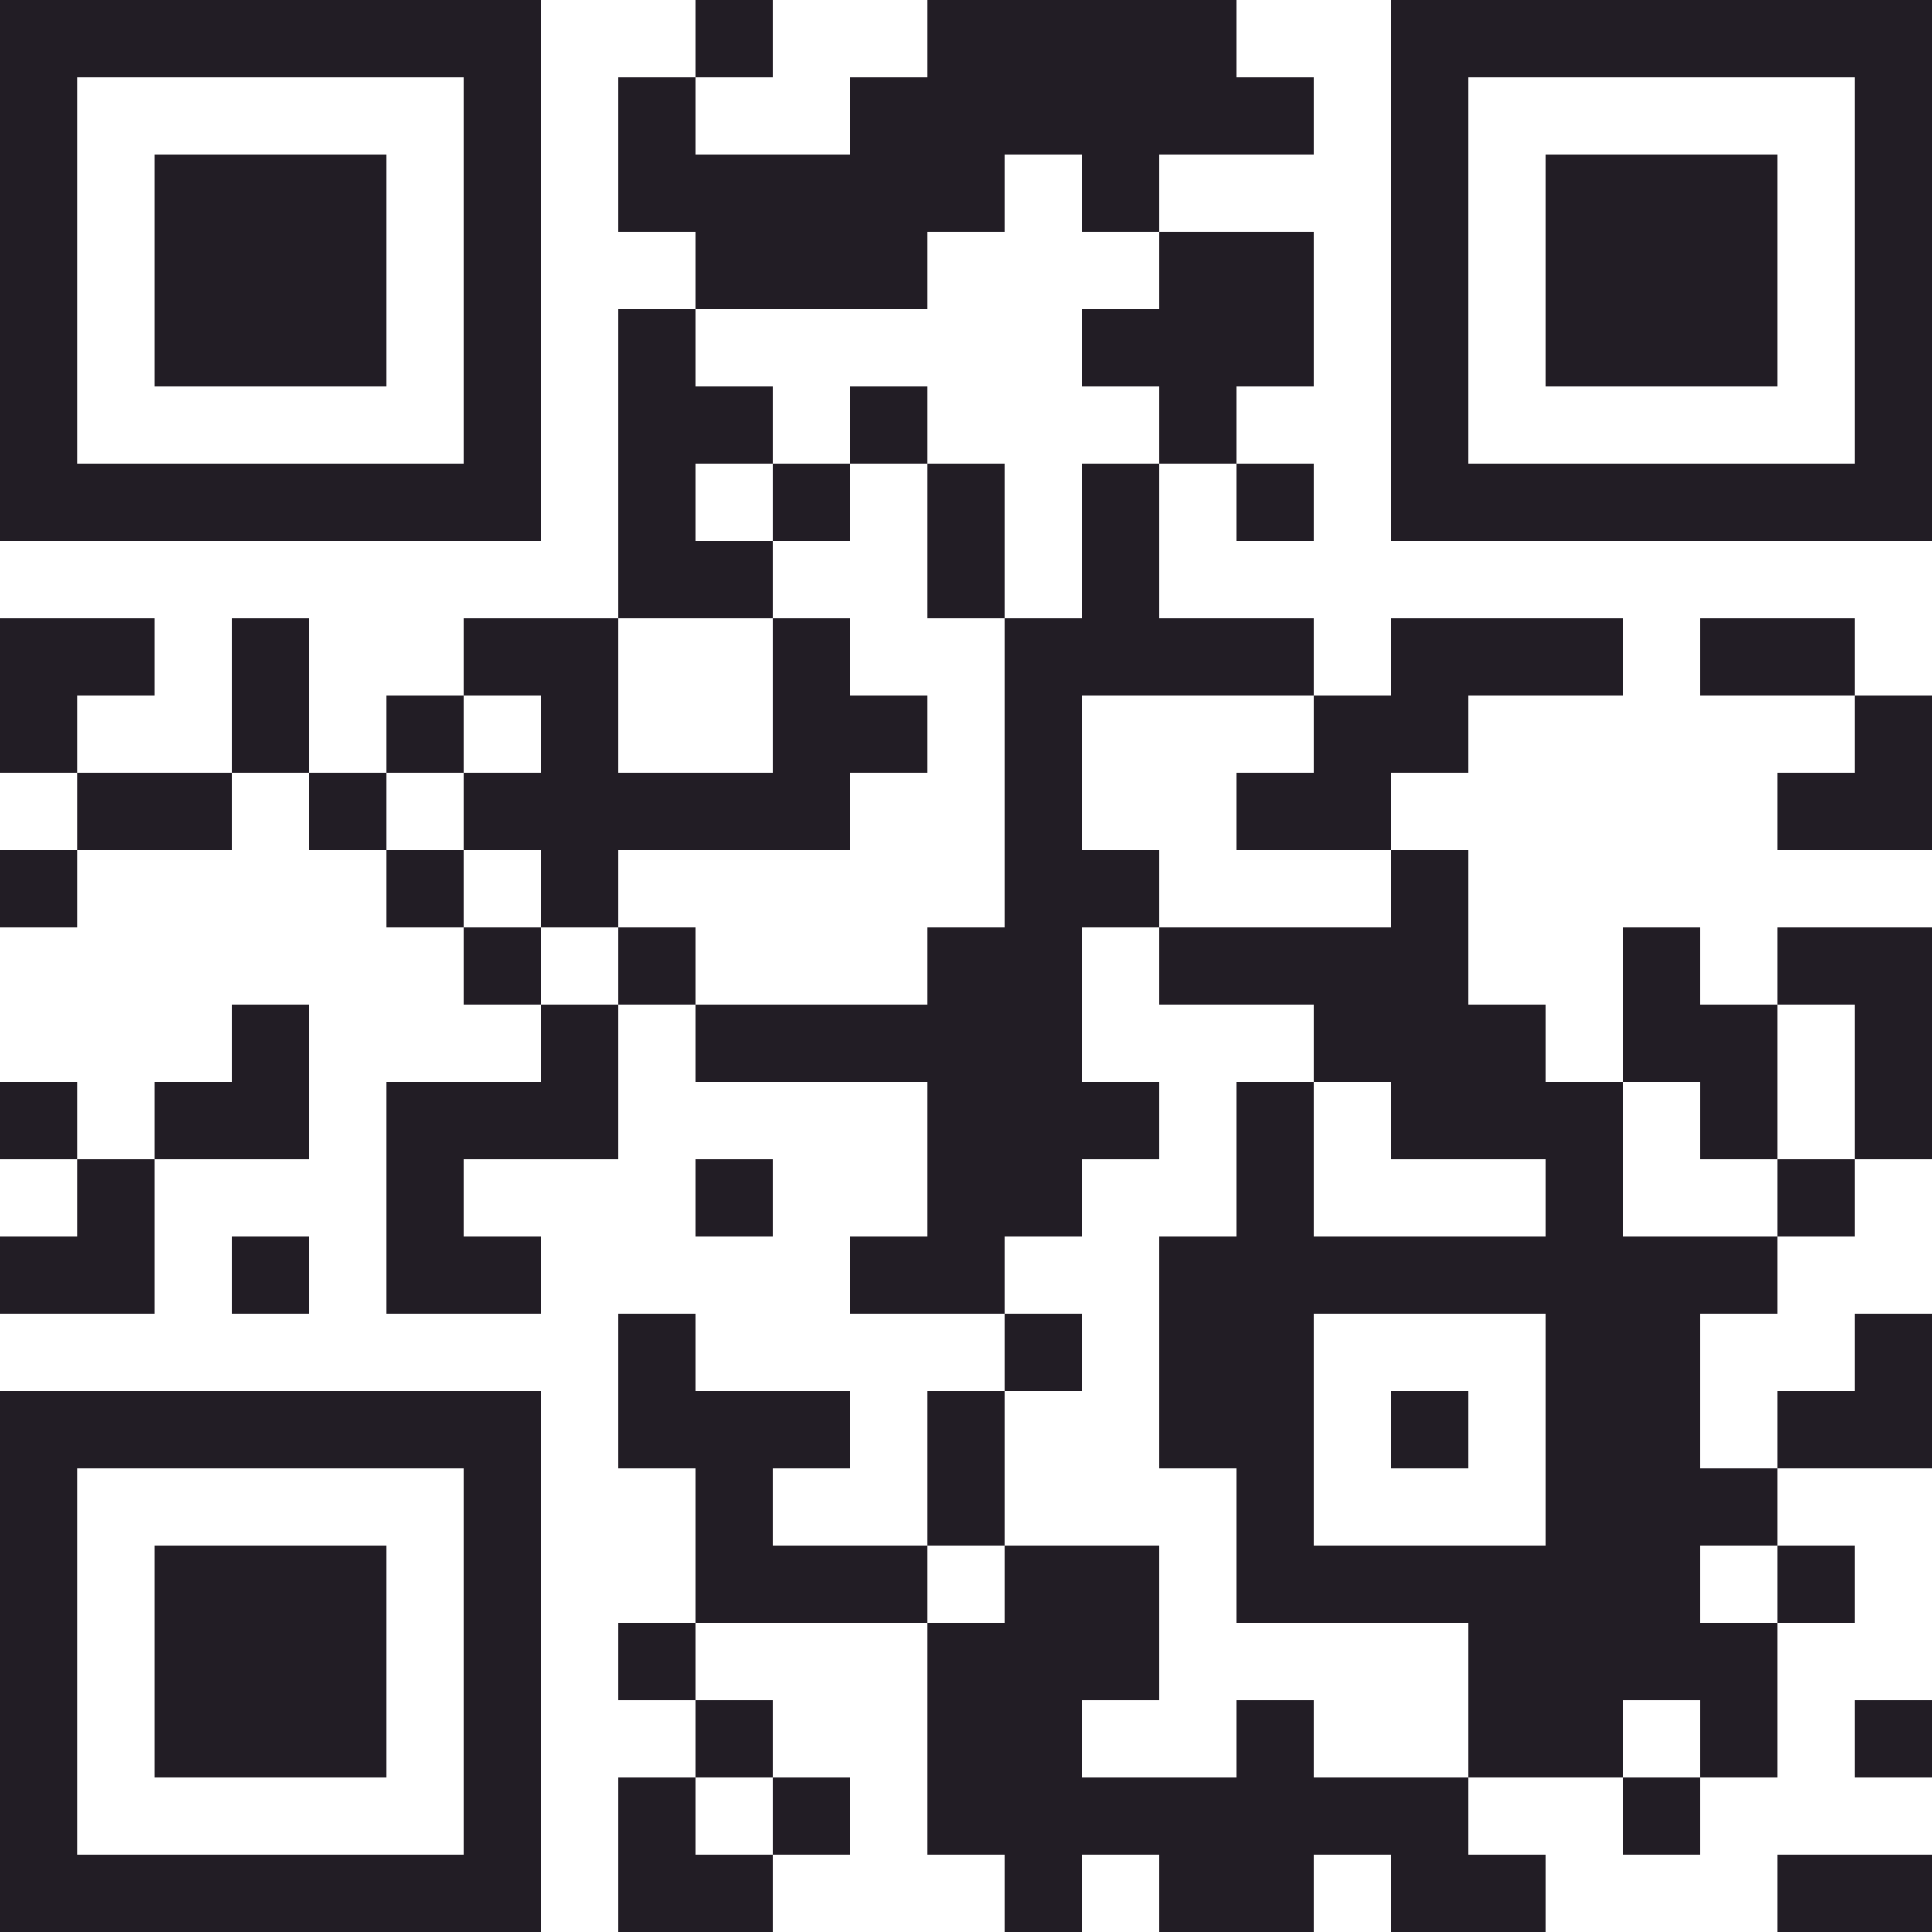 <svg width="71" height="71" viewBox="0 0 71 71" fill="none" xmlns="http://www.w3.org/2000/svg">
<path d="M0 0H2.84V2.84H0V0ZM2.84 0H5.68V2.84H2.84V0ZM5.68 0H8.52V2.84H5.68V0ZM8.52 0H11.36V2.84H8.52V0ZM11.36 0H14.2V2.84H11.36V0ZM14.2 0H17.04V2.84H14.2V0ZM17.04 0H19.88V2.84H17.04V0ZM25.56 0H28.4V2.84H25.56V0ZM34.08 0H36.92V2.84H34.08V0ZM36.92 0H39.76V2.84H36.92V0ZM39.76 0H42.6V2.84H39.76V0ZM42.6 0H45.44V2.84H42.6V0ZM51.12 0H53.96V2.84H51.12V0ZM53.96 0H56.8V2.84H53.96V0ZM56.8 0H59.64V2.84H56.8V0ZM59.64 0H62.48V2.84H59.64V0ZM62.48 0H65.32V2.84H62.48V0ZM65.32 0H68.16V2.84H65.32V0ZM68.16 0H71V2.84H68.16V0ZM0 2.84H2.84V5.68H0V2.84ZM17.04 2.84H19.88V5.68H17.04V2.84ZM22.72 2.84H25.56V5.68H22.72V2.84ZM31.24 2.84H34.08V5.68H31.24V2.84ZM34.08 2.84H36.92V5.68H34.08V2.84ZM36.92 2.84H39.76V5.68H36.92V2.84ZM39.76 2.84H42.6V5.68H39.76V2.84ZM42.6 2.84H45.44V5.68H42.6V2.84ZM45.44 2.84H48.28V5.68H45.44V2.84ZM51.12 2.84H53.96V5.68H51.12V2.84ZM68.16 2.84H71V5.68H68.16V2.84ZM0 5.68H2.84V8.52H0V5.68ZM5.68 5.68H8.52V8.52H5.68V5.68ZM8.52 5.68H11.36V8.52H8.52V5.68ZM11.36 5.68H14.2V8.52H11.36V5.68ZM17.04 5.68H19.88V8.52H17.04V5.68ZM22.72 5.68H25.56V8.52H22.72V5.68ZM25.56 5.68H28.4V8.52H25.56V5.68ZM28.4 5.68H31.24V8.52H28.4V5.68ZM31.24 5.68H34.08V8.52H31.24V5.68ZM34.08 5.68H36.92V8.52H34.08V5.68ZM39.76 5.68H42.6V8.52H39.76V5.68ZM51.12 5.68H53.96V8.52H51.12V5.68ZM56.8 5.68H59.64V8.52H56.8V5.68ZM59.64 5.68H62.48V8.52H59.64V5.68ZM62.48 5.68H65.32V8.52H62.48V5.68ZM68.16 5.68H71V8.52H68.16V5.68ZM0 8.52H2.84V11.36H0V8.52ZM5.68 8.52H8.52V11.36H5.68V8.52ZM8.52 8.52H11.36V11.36H8.52V8.52ZM11.36 8.52H14.2V11.36H11.36V8.52ZM17.04 8.52H19.88V11.36H17.04V8.52ZM25.56 8.52H28.4V11.36H25.56V8.52ZM28.4 8.52H31.24V11.36H28.4V8.52ZM31.24 8.52H34.08V11.36H31.24V8.52ZM42.6 8.52H45.44V11.36H42.6V8.52ZM45.44 8.52H48.28V11.36H45.44V8.52ZM51.12 8.52H53.96V11.36H51.12V8.52ZM56.8 8.52H59.64V11.36H56.8V8.52ZM59.64 8.52H62.48V11.36H59.64V8.52ZM62.48 8.52H65.32V11.36H62.48V8.52ZM68.16 8.52H71V11.36H68.16V8.52ZM0 11.36H2.84V14.2H0V11.36ZM5.68 11.36H8.52V14.2H5.68V11.36ZM8.52 11.36H11.36V14.2H8.52V11.36ZM11.36 11.36H14.2V14.2H11.36V11.36ZM17.04 11.36H19.88V14.2H17.04V11.36ZM22.72 11.36H25.56V14.2H22.72V11.36ZM39.76 11.36H42.6V14.2H39.76V11.36ZM42.6 11.36H45.44V14.2H42.6V11.36ZM45.44 11.36H48.28V14.2H45.44V11.36ZM51.12 11.36H53.96V14.2H51.12V11.36ZM56.8 11.36H59.64V14.2H56.8V11.36ZM59.64 11.36H62.48V14.2H59.64V11.36ZM62.48 11.36H65.32V14.2H62.48V11.36ZM68.16 11.36H71V14.2H68.16V11.36ZM0 14.2H2.84V17.04H0V14.2ZM17.04 14.2H19.88V17.04H17.04V14.2ZM22.72 14.2H25.56V17.04H22.72V14.2ZM25.56 14.2H28.4V17.04H25.56V14.2ZM31.24 14.2H34.08V17.04H31.24V14.2ZM42.6 14.2H45.44V17.04H42.6V14.2ZM51.12 14.2H53.96V17.04H51.12V14.2ZM68.16 14.2H71V17.04H68.16V14.2ZM0 17.04H2.84V19.88H0V17.04ZM2.84 17.04H5.68V19.88H2.84V17.04ZM5.68 17.04H8.52V19.88H5.68V17.04ZM8.52 17.04H11.36V19.88H8.52V17.04ZM11.36 17.04H14.2V19.88H11.36V17.04ZM14.2 17.04H17.04V19.88H14.2V17.04ZM17.04 17.04H19.88V19.88H17.04V17.04ZM22.72 17.04H25.56V19.88H22.72V17.04ZM28.4 17.04H31.24V19.88H28.4V17.04ZM34.08 17.04H36.92V19.88H34.08V17.04ZM39.76 17.04H42.6V19.88H39.76V17.04ZM45.44 17.04H48.28V19.88H45.44V17.04ZM51.12 17.04H53.96V19.88H51.12V17.04ZM53.96 17.04H56.8V19.88H53.96V17.04ZM56.8 17.04H59.64V19.88H56.8V17.04ZM59.64 17.04H62.48V19.88H59.64V17.04ZM62.48 17.04H65.32V19.88H62.48V17.04ZM65.32 17.04H68.16V19.88H65.32V17.04ZM68.16 17.04H71V19.88H68.16V17.04ZM22.72 19.88H25.56V22.72H22.72V19.88ZM25.56 19.88H28.4V22.72H25.56V19.88ZM34.08 19.88H36.92V22.72H34.08V19.88ZM39.76 19.88H42.6V22.72H39.76V19.88ZM0 22.72H2.84V25.56H0V22.72ZM2.84 22.72H5.68V25.56H2.84V22.72ZM8.52 22.72H11.36V25.56H8.52V22.72ZM17.04 22.72H19.88V25.56H17.04V22.72ZM19.88 22.72H22.72V25.56H19.88V22.72ZM28.4 22.72H31.24V25.56H28.4V22.72ZM36.92 22.72H39.76V25.56H36.92V22.72ZM39.76 22.72H42.6V25.56H39.76V22.72ZM42.6 22.72H45.44V25.56H42.6V22.72ZM45.44 22.72H48.28V25.56H45.44V22.72ZM51.12 22.72H53.96V25.56H51.12V22.72ZM53.96 22.72H56.8V25.56H53.96V22.72ZM56.8 22.72H59.64V25.56H56.8V22.72ZM62.48 22.72H65.32V25.56H62.48V22.72ZM65.32 22.72H68.16V25.56H65.32V22.72ZM0 25.56H2.84V28.4H0V25.56ZM8.52 25.56H11.36V28.4H8.52V25.56ZM14.2 25.56H17.04V28.4H14.2V25.56ZM19.88 25.56H22.72V28.4H19.88V25.56ZM28.4 25.56H31.24V28.4H28.4V25.56ZM31.24 25.56H34.08V28.4H31.24V25.56ZM36.92 25.56H39.76V28.4H36.92V25.56ZM48.28 25.56H51.12V28.4H48.28V25.56ZM51.12 25.56H53.96V28.4H51.12V25.56ZM68.16 25.56H71V28.4H68.16V25.56ZM2.84 28.4H5.68V31.24H2.84V28.4ZM5.68 28.4H8.52V31.24H5.68V28.4ZM11.36 28.4H14.2V31.24H11.36V28.4ZM17.04 28.4H19.88V31.24H17.04V28.4ZM19.88 28.4H22.72V31.24H19.88V28.4ZM22.72 28.4H25.56V31.24H22.72V28.4ZM25.56 28.4H28.4V31.24H25.56V28.4ZM28.4 28.4H31.24V31.24H28.4V28.4ZM36.92 28.4H39.76V31.24H36.92V28.4ZM45.44 28.4H48.28V31.24H45.44V28.4ZM48.28 28.4H51.12V31.24H48.28V28.4ZM65.32 28.4H68.16V31.24H65.32V28.4ZM68.16 28.4H71V31.24H68.16V28.4ZM0 31.24H2.84V34.08H0V31.24ZM14.2 31.24H17.04V34.08H14.2V31.24ZM19.88 31.24H22.72V34.08H19.88V31.24ZM36.92 31.24H39.76V34.08H36.92V31.24ZM39.76 31.24H42.6V34.08H39.76V31.24ZM51.12 31.24H53.96V34.08H51.12V31.24ZM17.04 34.08H19.88V36.92H17.04V34.08ZM22.72 34.08H25.56V36.92H22.72V34.08ZM34.08 34.08H36.92V36.92H34.08V34.08ZM36.92 34.08H39.76V36.92H36.92V34.08ZM42.6 34.08H45.44V36.92H42.6V34.08ZM45.44 34.08H48.28V36.92H45.44V34.08ZM48.28 34.08H51.12V36.92H48.28V34.08ZM51.12 34.08H53.96V36.92H51.12V34.08ZM59.64 34.08H62.48V36.92H59.64V34.08ZM65.32 34.08H68.16V36.92H65.32V34.08ZM68.16 34.08H71V36.92H68.16V34.08ZM8.52 36.92H11.36V39.76H8.52V36.92ZM19.88 36.92H22.72V39.76H19.88V36.92ZM25.56 36.92H28.4V39.76H25.56V36.92ZM28.4 36.92H31.24V39.76H28.4V36.92ZM31.24 36.92H34.08V39.76H31.24V36.92ZM34.08 36.92H36.92V39.76H34.08V36.92ZM36.92 36.92H39.76V39.76H36.92V36.92ZM48.28 36.92H51.12V39.76H48.28V36.92ZM51.12 36.92H53.96V39.76H51.12V36.92ZM53.96 36.92H56.8V39.76H53.96V36.92ZM59.64 36.92H62.48V39.76H59.64V36.92ZM62.48 36.92H65.32V39.76H62.48V36.92ZM68.16 36.92H71V39.76H68.16V36.92ZM0 39.76H2.84V42.6H0V39.76ZM5.68 39.76H8.52V42.6H5.68V39.76ZM8.52 39.76H11.36V42.6H8.52V39.76ZM14.2 39.76H17.04V42.6H14.2V39.76ZM17.04 39.76H19.88V42.6H17.04V39.76ZM19.88 39.76H22.72V42.6H19.88V39.76ZM34.08 39.76H36.92V42.6H34.08V39.76ZM36.92 39.76H39.76V42.6H36.92V39.76ZM39.76 39.76H42.6V42.6H39.76V39.76ZM45.44 39.76H48.28V42.6H45.44V39.76ZM51.12 39.76H53.96V42.6H51.12V39.76ZM53.96 39.76H56.8V42.6H53.96V39.76ZM56.8 39.76H59.64V42.6H56.8V39.76ZM62.48 39.76H65.32V42.6H62.48V39.76ZM68.16 39.76H71V42.6H68.16V39.76ZM2.84 42.6H5.68V45.44H2.84V42.6ZM14.2 42.6H17.04V45.44H14.2V42.6ZM25.56 42.6H28.4V45.44H25.56V42.6ZM34.08 42.6H36.92V45.44H34.08V42.6ZM36.92 42.6H39.76V45.44H36.92V42.6ZM45.44 42.6H48.28V45.44H45.44V42.6ZM56.8 42.6H59.64V45.44H56.8V42.6ZM65.32 42.6H68.16V45.44H65.32V42.6ZM0 45.44H2.84V48.28H0V45.44ZM2.84 45.44H5.68V48.28H2.84V45.44ZM8.52 45.44H11.36V48.28H8.52V45.44ZM14.2 45.44H17.04V48.28H14.2V45.44ZM17.04 45.44H19.88V48.28H17.04V45.44ZM31.24 45.44H34.08V48.28H31.24V45.44ZM34.08 45.44H36.92V48.28H34.08V45.44ZM42.6 45.44H45.44V48.28H42.6V45.44ZM45.44 45.44H48.28V48.28H45.44V45.44ZM48.28 45.44H51.12V48.28H48.28V45.44ZM51.12 45.44H53.96V48.28H51.12V45.44ZM53.96 45.44H56.8V48.28H53.96V45.44ZM56.8 45.44H59.64V48.28H56.8V45.44ZM59.64 45.44H62.48V48.28H59.64V45.44ZM62.48 45.44H65.32V48.28H62.48V45.44ZM22.72 48.28H25.56V51.12H22.72V48.28ZM36.92 48.28H39.76V51.12H36.92V48.28ZM42.6 48.28H45.44V51.12H42.6V48.28ZM45.44 48.28H48.28V51.12H45.44V48.28ZM56.8 48.28H59.64V51.12H56.8V48.28ZM59.64 48.28H62.48V51.12H59.64V48.28ZM68.16 48.28H71V51.12H68.16V48.28ZM0 51.12H2.84V53.96H0V51.12ZM2.84 51.12H5.68V53.96H2.84V51.12ZM5.68 51.12H8.52V53.96H5.68V51.12ZM8.52 51.12H11.36V53.96H8.52V51.12ZM11.36 51.12H14.2V53.96H11.36V51.12ZM14.2 51.12H17.04V53.96H14.2V51.12ZM17.04 51.12H19.88V53.96H17.04V51.12ZM22.72 51.12H25.56V53.96H22.72V51.12ZM25.56 51.12H28.4V53.96H25.56V51.12ZM28.4 51.12H31.24V53.96H28.4V51.12ZM34.08 51.12H36.92V53.96H34.08V51.12ZM42.6 51.12H45.44V53.96H42.6V51.12ZM45.44 51.12H48.28V53.96H45.44V51.12ZM51.12 51.12H53.96V53.96H51.12V51.12ZM56.8 51.12H59.64V53.96H56.8V51.12ZM59.64 51.12H62.48V53.96H59.64V51.12ZM65.32 51.12H68.16V53.96H65.32V51.12ZM68.16 51.12H71V53.96H68.16V51.12ZM0 53.96H2.84V56.8H0V53.96ZM17.04 53.96H19.88V56.8H17.04V53.96ZM25.56 53.96H28.4V56.8H25.56V53.96ZM34.08 53.96H36.92V56.8H34.08V53.96ZM45.44 53.96H48.28V56.8H45.44V53.96ZM56.8 53.96H59.64V56.8H56.8V53.96ZM59.64 53.96H62.48V56.8H59.64V53.96ZM62.48 53.96H65.32V56.8H62.48V53.96ZM0 56.8H2.84V59.64H0V56.8ZM5.68 56.8H8.52V59.64H5.68V56.8ZM8.52 56.8H11.36V59.64H8.52V56.8ZM11.36 56.8H14.2V59.64H11.36V56.8ZM17.04 56.8H19.88V59.64H17.04V56.8ZM25.56 56.8H28.4V59.64H25.56V56.8ZM28.4 56.8H31.24V59.64H28.4V56.8ZM31.24 56.8H34.08V59.64H31.24V56.8ZM36.92 56.8H39.76V59.64H36.92V56.8ZM39.76 56.8H42.6V59.64H39.76V56.8ZM45.44 56.8H48.28V59.64H45.44V56.8ZM48.28 56.8H51.12V59.64H48.28V56.8ZM51.12 56.8H53.96V59.64H51.12V56.8ZM53.96 56.8H56.8V59.64H53.96V56.8ZM56.8 56.8H59.64V59.64H56.8V56.8ZM59.64 56.8H62.48V59.64H59.64V56.8ZM65.32 56.8H68.16V59.64H65.32V56.8ZM0 59.64H2.84V62.48H0V59.64ZM5.68 59.64H8.52V62.48H5.68V59.64ZM8.52 59.64H11.36V62.48H8.52V59.64ZM11.36 59.64H14.2V62.48H11.36V59.64ZM17.04 59.64H19.88V62.48H17.04V59.64ZM22.72 59.64H25.56V62.48H22.72V59.64ZM34.08 59.64H36.92V62.48H34.08V59.64ZM36.92 59.64H39.76V62.48H36.92V59.64ZM39.76 59.64H42.6V62.48H39.76V59.64ZM53.96 59.64H56.8V62.48H53.96V59.64ZM56.8 59.64H59.64V62.48H56.8V59.64ZM59.64 59.64H62.48V62.48H59.64V59.64ZM62.48 59.64H65.32V62.48H62.48V59.64ZM0 62.48H2.84V65.32H0V62.48ZM5.68 62.48H8.52V65.32H5.68V62.48ZM8.52 62.48H11.36V65.32H8.52V62.48ZM11.36 62.48H14.2V65.32H11.36V62.48ZM17.04 62.48H19.88V65.32H17.04V62.48ZM25.56 62.48H28.4V65.32H25.56V62.48ZM34.08 62.48H36.92V65.32H34.08V62.48ZM36.92 62.48H39.76V65.32H36.92V62.48ZM45.44 62.48H48.28V65.32H45.44V62.48ZM53.96 62.48H56.8V65.32H53.96V62.48ZM56.8 62.48H59.64V65.32H56.8V62.48ZM62.48 62.48H65.32V65.32H62.48V62.48ZM68.16 62.48H71V65.32H68.16V62.48ZM0 65.32H2.84V68.16H0V65.32ZM17.04 65.32H19.88V68.16H17.04V65.32ZM22.72 65.32H25.56V68.16H22.72V65.32ZM28.4 65.32H31.24V68.16H28.4V65.32ZM34.08 65.32H36.92V68.16H34.08V65.32ZM36.92 65.32H39.76V68.16H36.92V65.32ZM39.76 65.32H42.6V68.16H39.76V65.32ZM42.6 65.32H45.44V68.16H42.6V65.32ZM45.44 65.32H48.28V68.16H45.44V65.32ZM48.28 65.32H51.12V68.16H48.28V65.32ZM51.12 65.32H53.96V68.16H51.12V65.32ZM59.64 65.32H62.48V68.16H59.64V65.32ZM0 68.16H2.84V71H0V68.16ZM2.84 68.16H5.68V71H2.84V68.16ZM5.68 68.16H8.52V71H5.68V68.16ZM8.52 68.16H11.36V71H8.52V68.16ZM11.36 68.16H14.2V71H11.36V68.16ZM14.2 68.16H17.04V71H14.2V68.16ZM17.04 68.16H19.88V71H17.04V68.16ZM22.72 68.16H25.56V71H22.72V68.16ZM25.56 68.16H28.4V71H25.56V68.16ZM36.92 68.16H39.76V71H36.92V68.16ZM42.6 68.16H45.44V71H42.6V68.16ZM45.44 68.16H48.28V71H45.44V68.16ZM51.12 68.16H53.96V71H51.12V68.16ZM53.96 68.16H56.8V71H53.96V68.16ZM65.32 68.16H68.16V71H65.32V68.16ZM68.16 68.16H71V71H68.16V68.16Z" fill="#221D25"/>
</svg>
